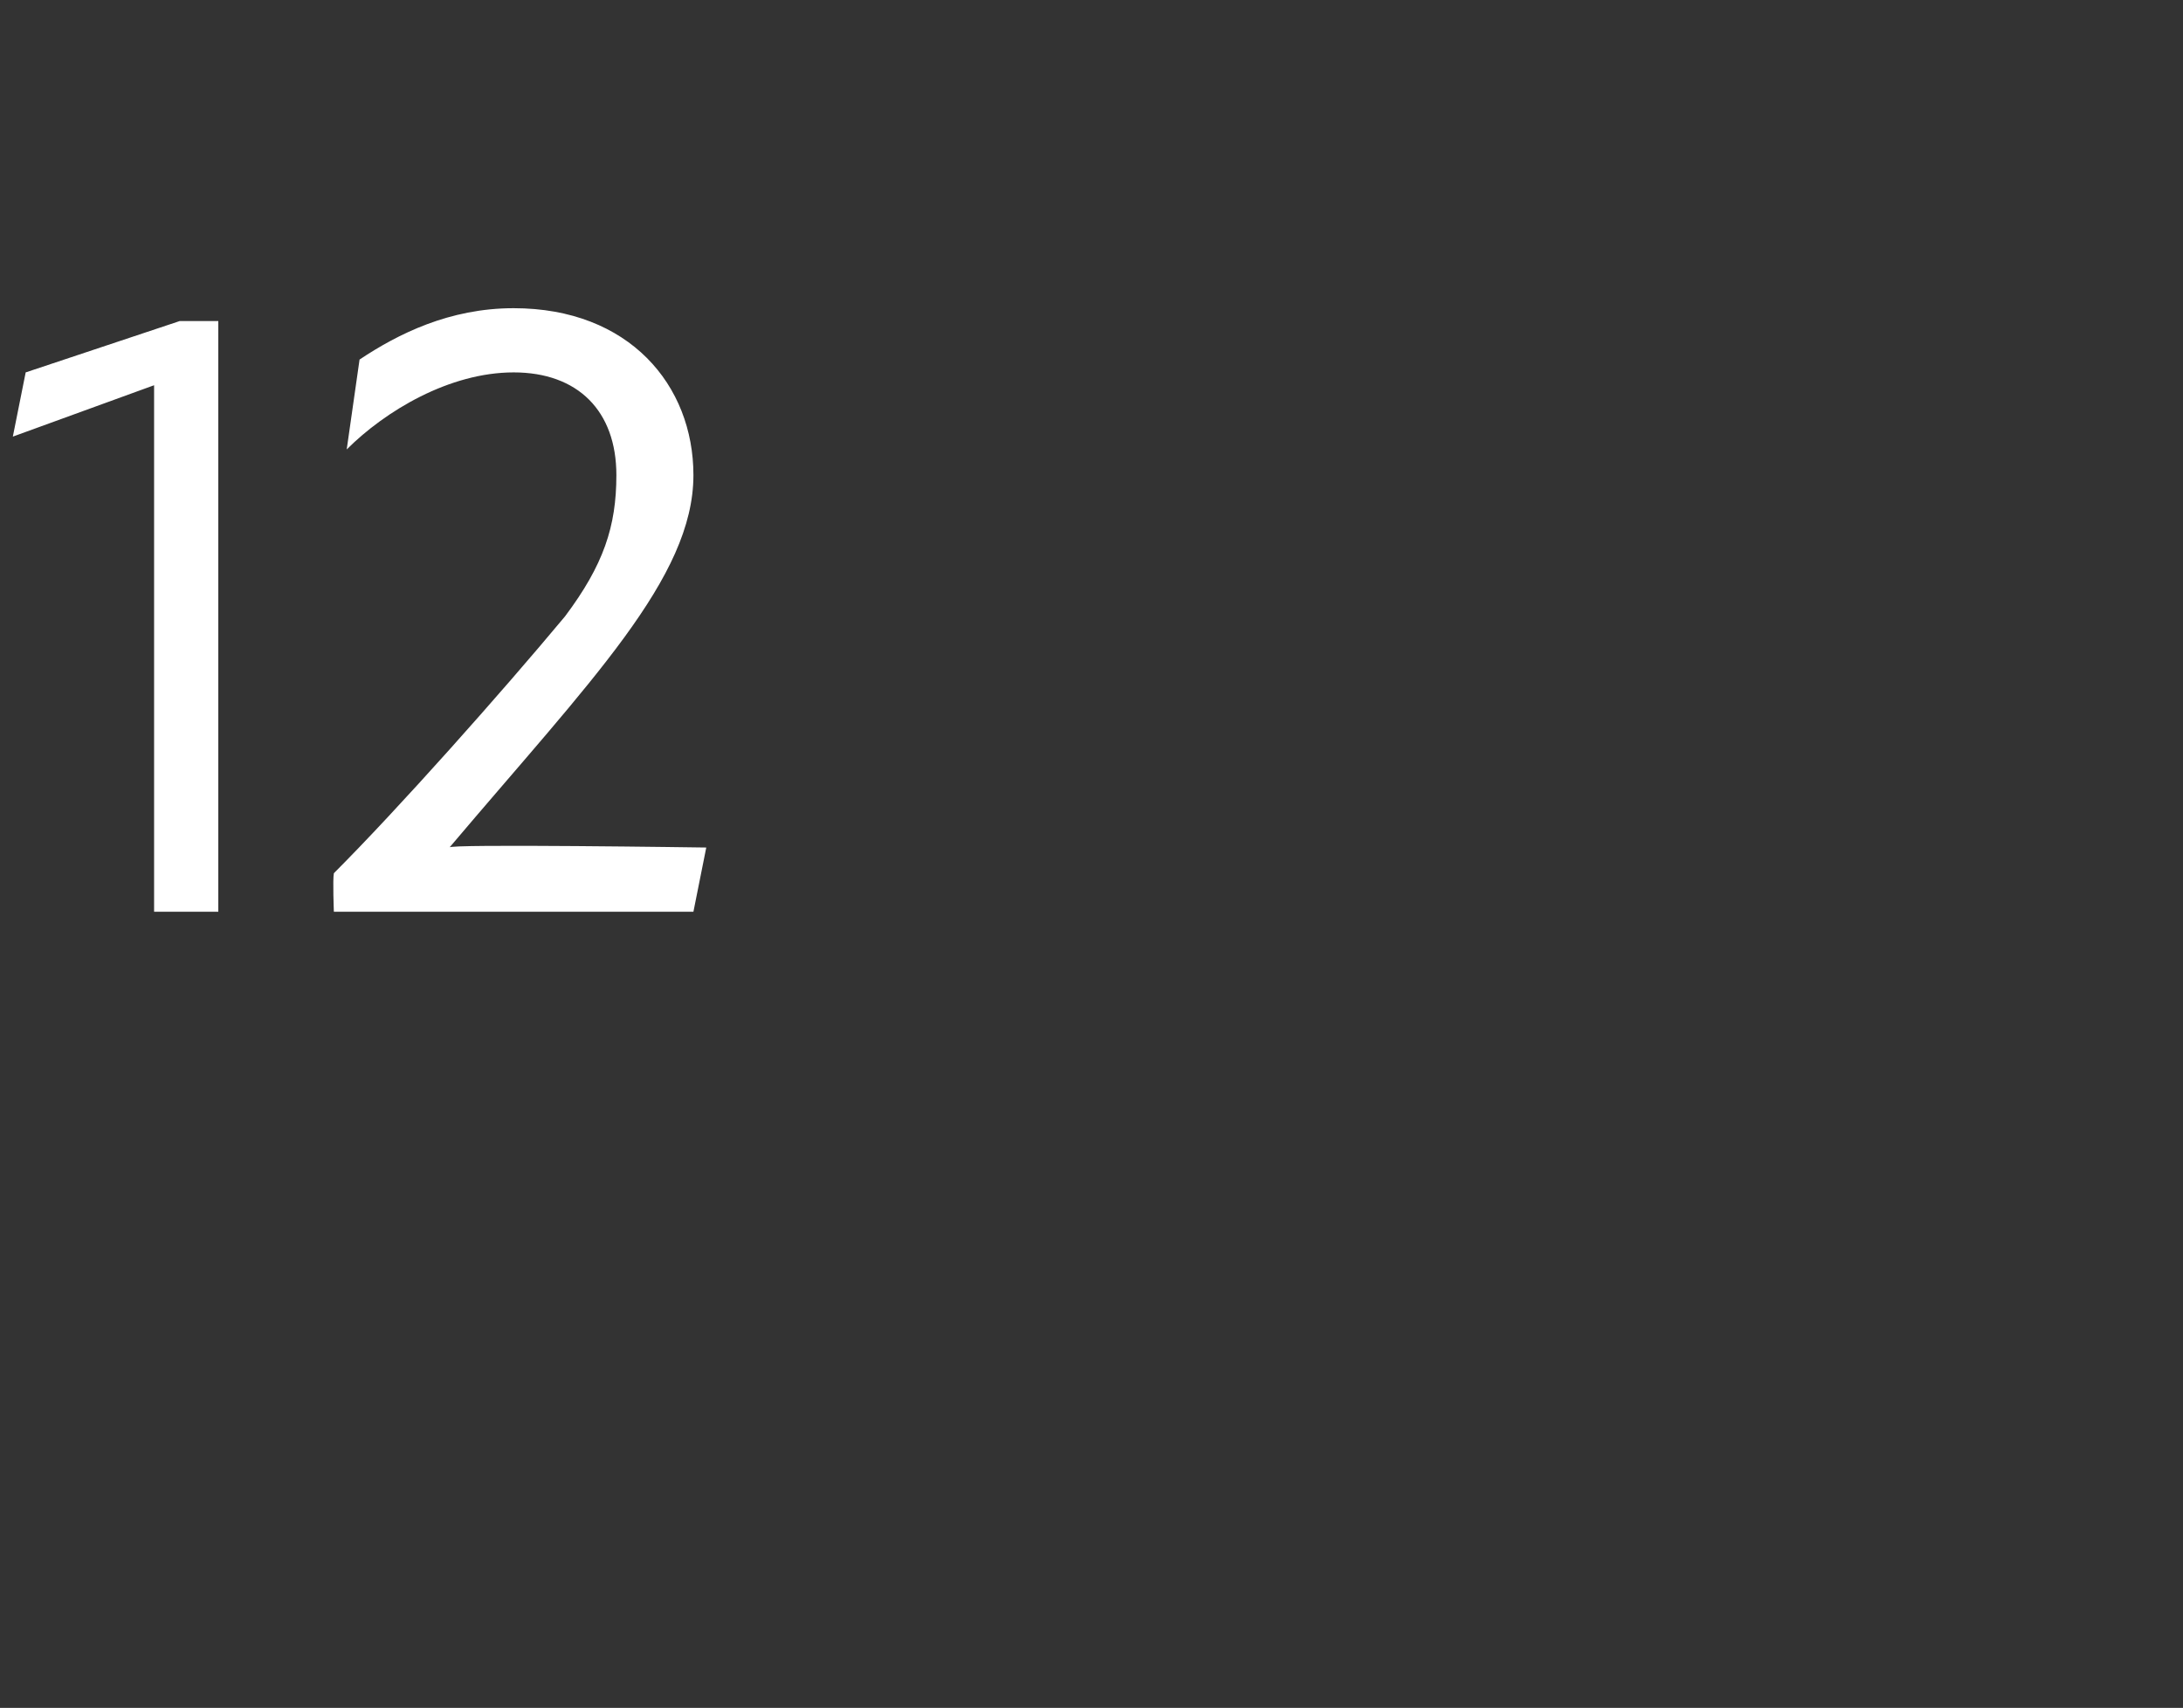 <?xml version="1.0" standalone="no"?>
<!DOCTYPE svg PUBLIC "-//W3C//DTD SVG 1.1//EN" "http://www.w3.org/Graphics/SVG/1.1/DTD/svg11.dtd">
<svg xmlns="http://www.w3.org/2000/svg" version="1.1" width="17px" height="13.3px" viewBox="0 -2 17 13.3" style="top:-2px">
  <rect x="0" y="-2" width="17" height="13.3" fill="#333333" stroke="none"/>
  <desc>12</desc>
  <defs/>
  <g id="Polygon188161">
    <path d="M 1.2 1 L 0.1 1.4 L 0.2 0.9 L 1.4 0.5 L 1.7 0.5 L 1.7 5.1 L 1.2 5.1 L 1.2 1 Z M 4.4 2.8 C 4.7 2.4 4.8 2.1 4.8 1.7 C 4.8 1.2 4.5 0.9 4 0.9 C 3.5 0.9 3 1.2 2.7 1.5 C 2.7 1.5 2.8 0.8 2.8 0.8 C 3.1 0.6 3.5 0.4 4 0.4 C 4.9 0.4 5.4 1 5.4 1.7 C 5.4 2.5 4.6 3.3 3.5 4.6 C 3.46 4.57 5.5 4.6 5.5 4.6 L 5.4 5.1 L 2.6 5.1 C 2.6 5.1 2.59 4.85 2.6 4.8 C 3.1 4.3 3.9 3.4 4.4 2.8 Z " stroke="none" fill="#fff"/>
  </g>
</svg>